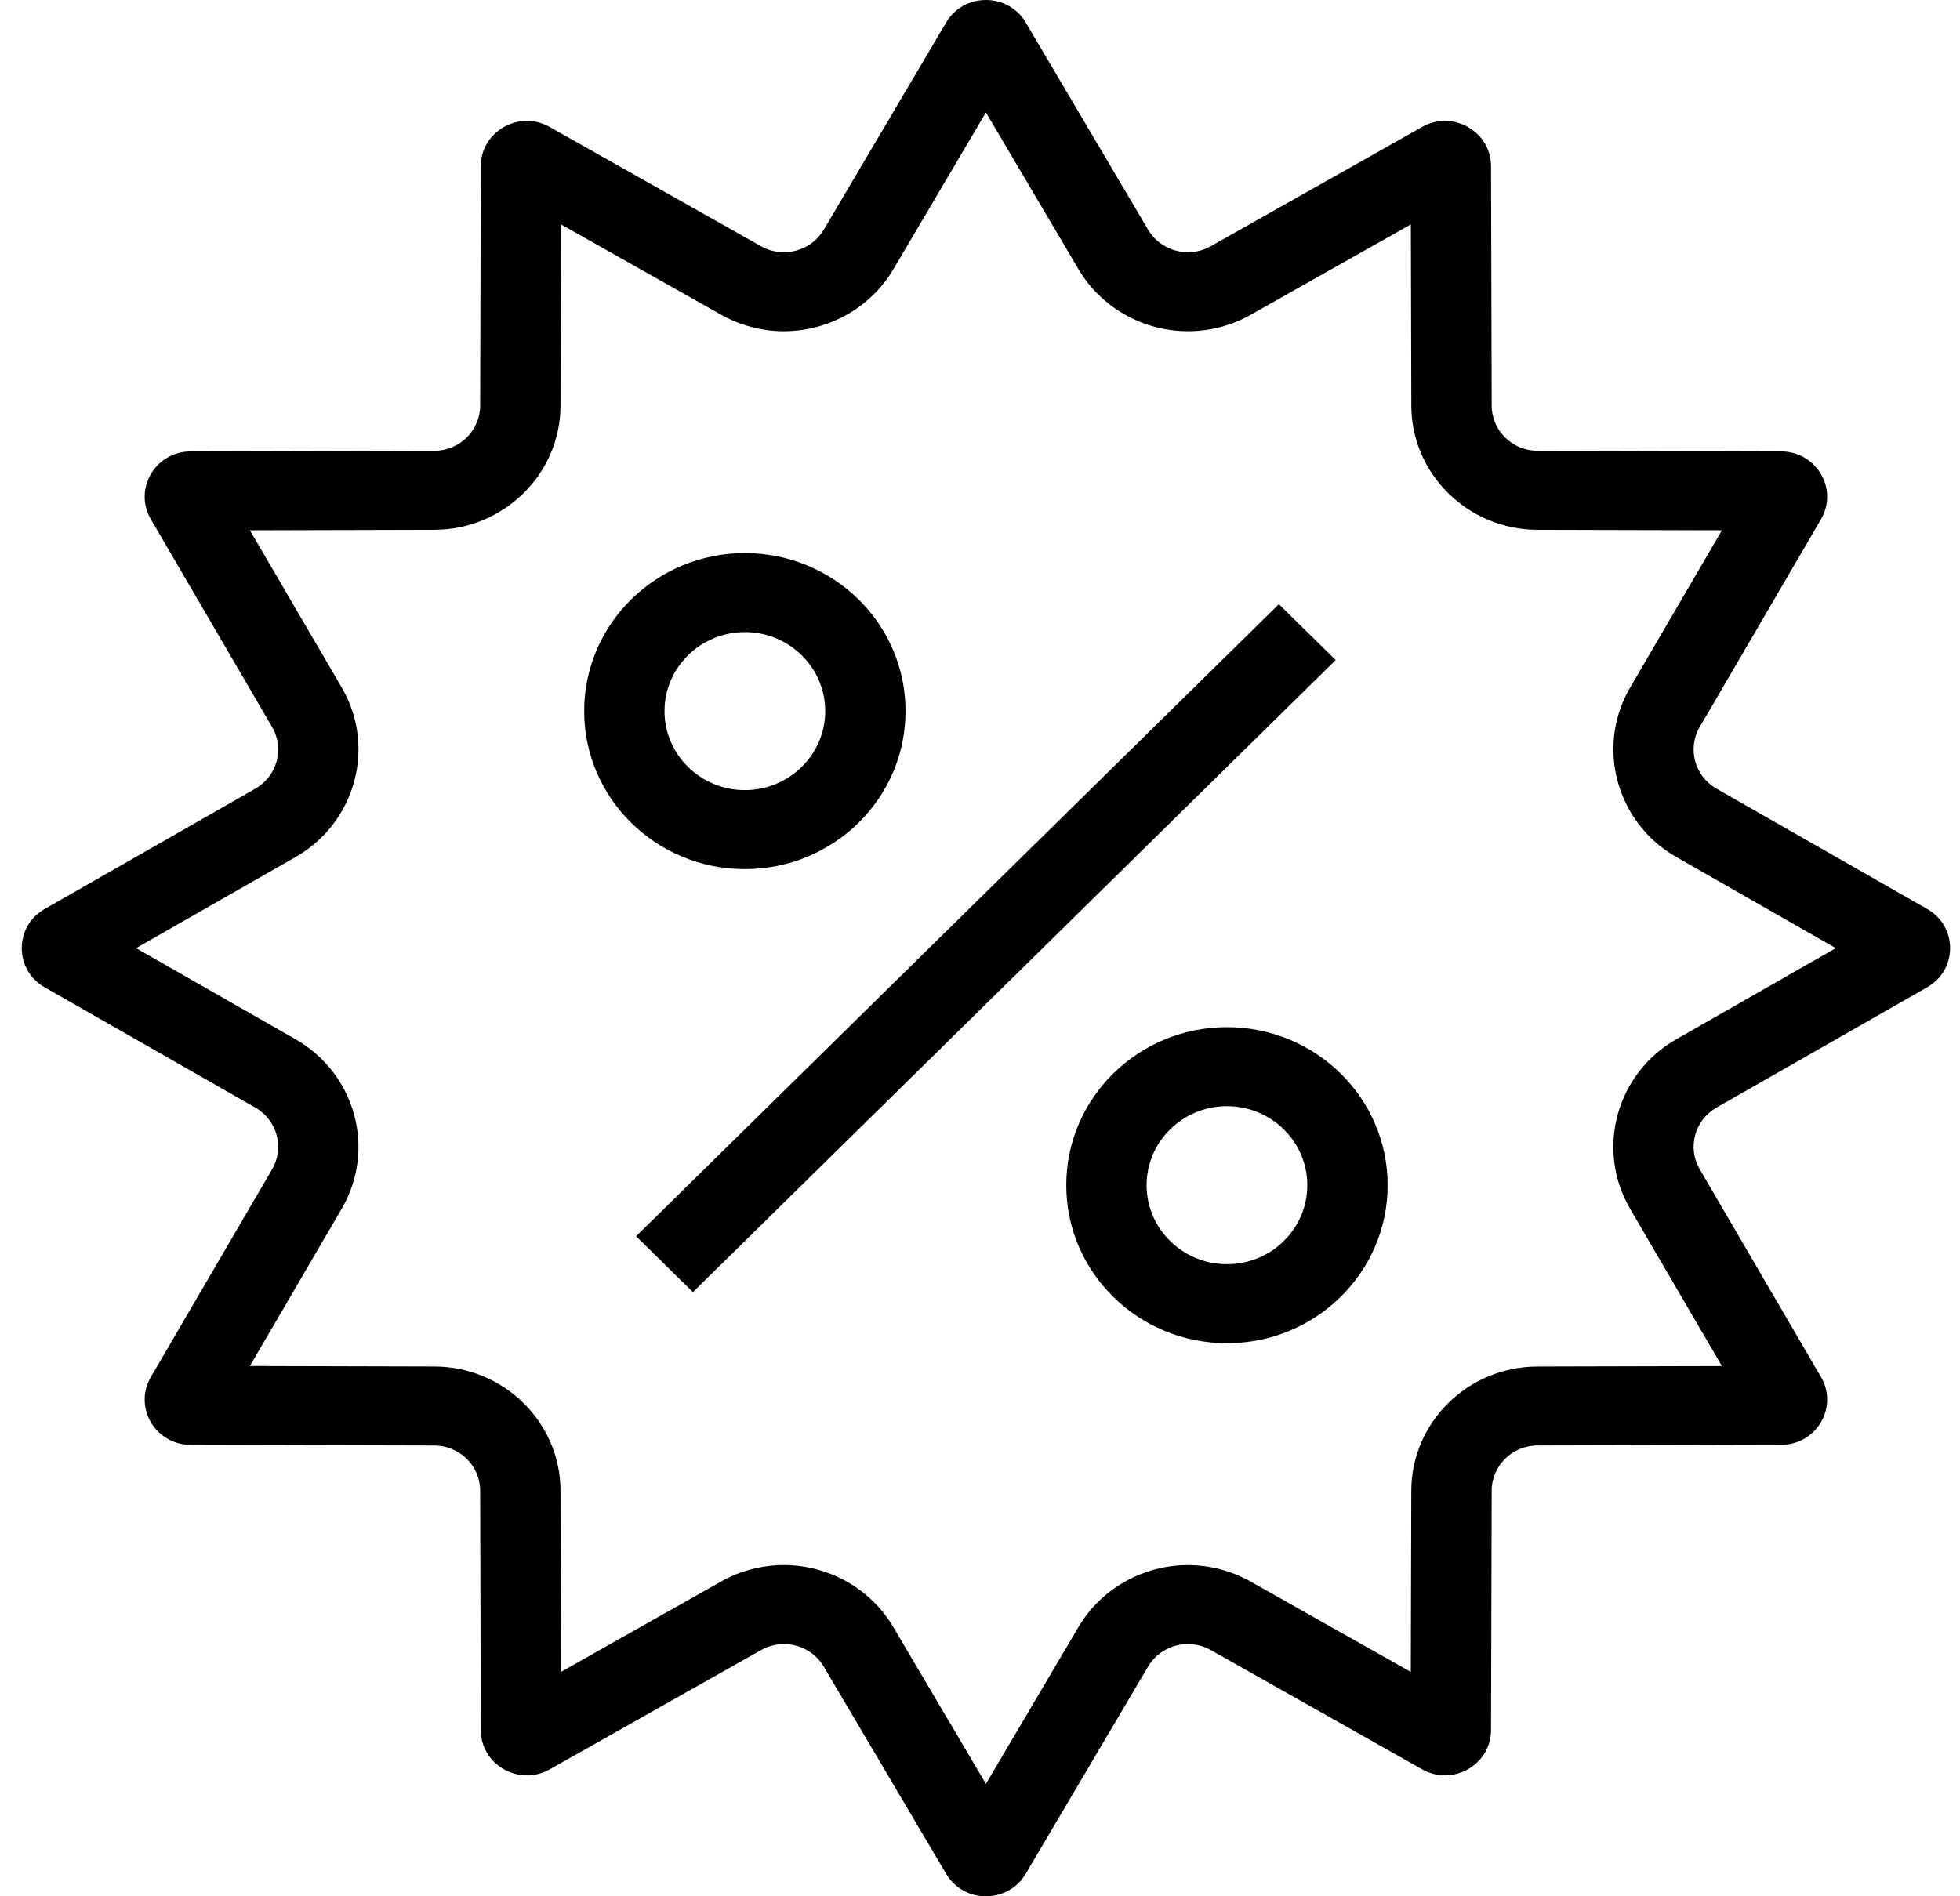 <svg xmlns="http://www.w3.org/2000/svg" fill="none" viewBox="0 0 62 60" height="60" width="62">
<g clip-path="url(#clip0_123_544)">
<path fill="black" d="M60.961 28.761L54.298 24.955C53.606 24.559 53.368 23.686 53.767 23.003L57.603 16.43C58.159 15.476 57.462 14.286 56.343 14.284L48.638 14.264C47.836 14.261 47.187 13.623 47.186 12.835L47.165 5.256C47.163 4.421 46.466 3.825 45.706 3.825C45.465 3.825 45.217 3.885 44.983 4.018L38.301 7.79C38.072 7.919 37.823 7.98 37.577 7.98C37.075 7.98 36.586 7.724 36.316 7.266L32.447 0.713C32.166 0.237 31.676 0 31.187 0C30.698 0 30.209 0.237 29.928 0.714L26.058 7.268C25.787 7.725 25.299 7.981 24.797 7.981C24.551 7.981 24.302 7.92 24.073 7.791L17.391 4.019C17.157 3.885 16.909 3.825 16.668 3.825C15.908 3.825 15.211 4.421 15.209 5.256L15.189 12.835C15.186 13.624 14.537 14.262 13.736 14.264L6.031 14.284C4.913 14.286 4.215 15.476 4.772 16.43L8.607 23.003C9.006 23.686 8.768 24.559 8.076 24.955L1.413 28.761C0.446 29.314 0.446 30.688 1.413 31.239L8.076 35.045C8.768 35.441 9.006 36.314 8.607 36.998L4.772 43.57C4.215 44.524 4.913 45.714 6.031 45.716L13.736 45.736C14.538 45.739 15.187 46.377 15.189 47.165L15.209 54.744C15.211 55.579 15.908 56.175 16.668 56.175C16.909 56.175 17.157 56.115 17.391 55.983L24.073 52.21C24.302 52.081 24.551 52.02 24.797 52.02C25.299 52.02 25.789 52.276 26.058 52.734L29.928 59.288C30.209 59.763 30.698 60 31.187 60C31.676 60 32.166 59.763 32.447 59.286L36.316 52.733C36.587 52.275 37.075 52.019 37.577 52.019C37.823 52.019 38.072 52.08 38.301 52.209L44.983 55.981C45.217 56.114 45.465 56.174 45.706 56.174C46.466 56.174 47.163 55.578 47.165 54.742L47.186 47.164C47.188 46.375 47.837 45.736 48.638 45.735L56.343 45.715C57.462 45.712 58.159 44.523 57.603 43.569L53.767 36.996C53.368 36.312 53.606 35.44 54.298 35.044L60.961 31.238C61.929 30.686 61.929 29.314 60.961 28.761ZM53.023 32.884C51.125 33.968 50.471 36.371 51.562 38.242L54.468 43.222L48.631 43.237C46.437 43.242 44.648 45.002 44.643 47.16L44.627 52.901L39.564 50.044C38.959 49.703 38.272 49.521 37.576 49.521C36.155 49.521 34.829 50.271 34.116 51.479L31.187 56.443L28.255 51.477C27.542 50.27 26.217 49.52 24.796 49.52C24.1 49.52 23.412 49.7 22.807 50.042L17.745 52.9L17.73 47.159C17.725 45.001 15.936 43.241 13.742 43.236L7.905 43.221L10.81 38.242C11.902 36.371 11.248 33.968 9.35 32.884L4.304 30L9.352 27.116C11.249 26.032 11.903 23.629 10.812 21.758L7.905 16.779L13.742 16.764C15.936 16.759 17.725 14.999 17.73 12.841L17.745 7.1L22.808 9.957C23.413 10.299 24.101 10.48 24.797 10.48C26.218 10.48 27.544 9.73 28.257 8.523L31.187 3.558L34.119 8.523C34.832 9.73 36.157 10.48 37.578 10.48C38.275 10.48 38.962 10.3 39.567 9.957L44.629 7.1L44.644 12.841C44.649 14.999 46.438 16.759 48.632 16.764L54.469 16.779L51.564 21.758C50.472 23.629 51.127 26.032 53.024 27.116L58.07 30L53.023 32.884Z"></path>
<path fill="black" d="M40.454 19.117L20.121 39.116L21.919 40.884L42.251 20.885L40.454 19.117Z"></path>
<path fill="black" d="M38.812 32.5C36.005 32.5 33.729 34.739 33.729 37.5C33.729 40.261 36.005 42.5 38.812 42.5C41.619 42.5 43.895 40.261 43.895 37.5C43.895 34.739 41.619 32.5 38.812 32.5ZM38.812 40C37.41 40 36.27 38.879 36.27 37.5C36.27 36.121 37.41 35 38.812 35C40.214 35 41.354 36.121 41.354 37.5C41.354 38.879 40.214 40 38.812 40Z"></path>
<path fill="black" d="M28.645 22.5C28.645 19.739 26.369 17.5 23.562 17.5C20.755 17.5 18.479 19.739 18.479 22.5C18.479 25.261 20.755 27.5 23.562 27.5C26.369 27.5 28.645 25.261 28.645 22.5ZM21.02 22.5C21.02 21.121 22.16 20 23.562 20C24.964 20 26.104 21.121 26.104 22.5C26.104 23.879 24.964 25 23.562 25C22.16 25 21.02 23.879 21.02 22.5Z"></path>
</g>
<defs>
<clipPath id="clip0_123_544">
<rect transform="translate(0.687)" fill="white" height="60" width="61"></rect>
</clipPath>
</defs>
</svg>
